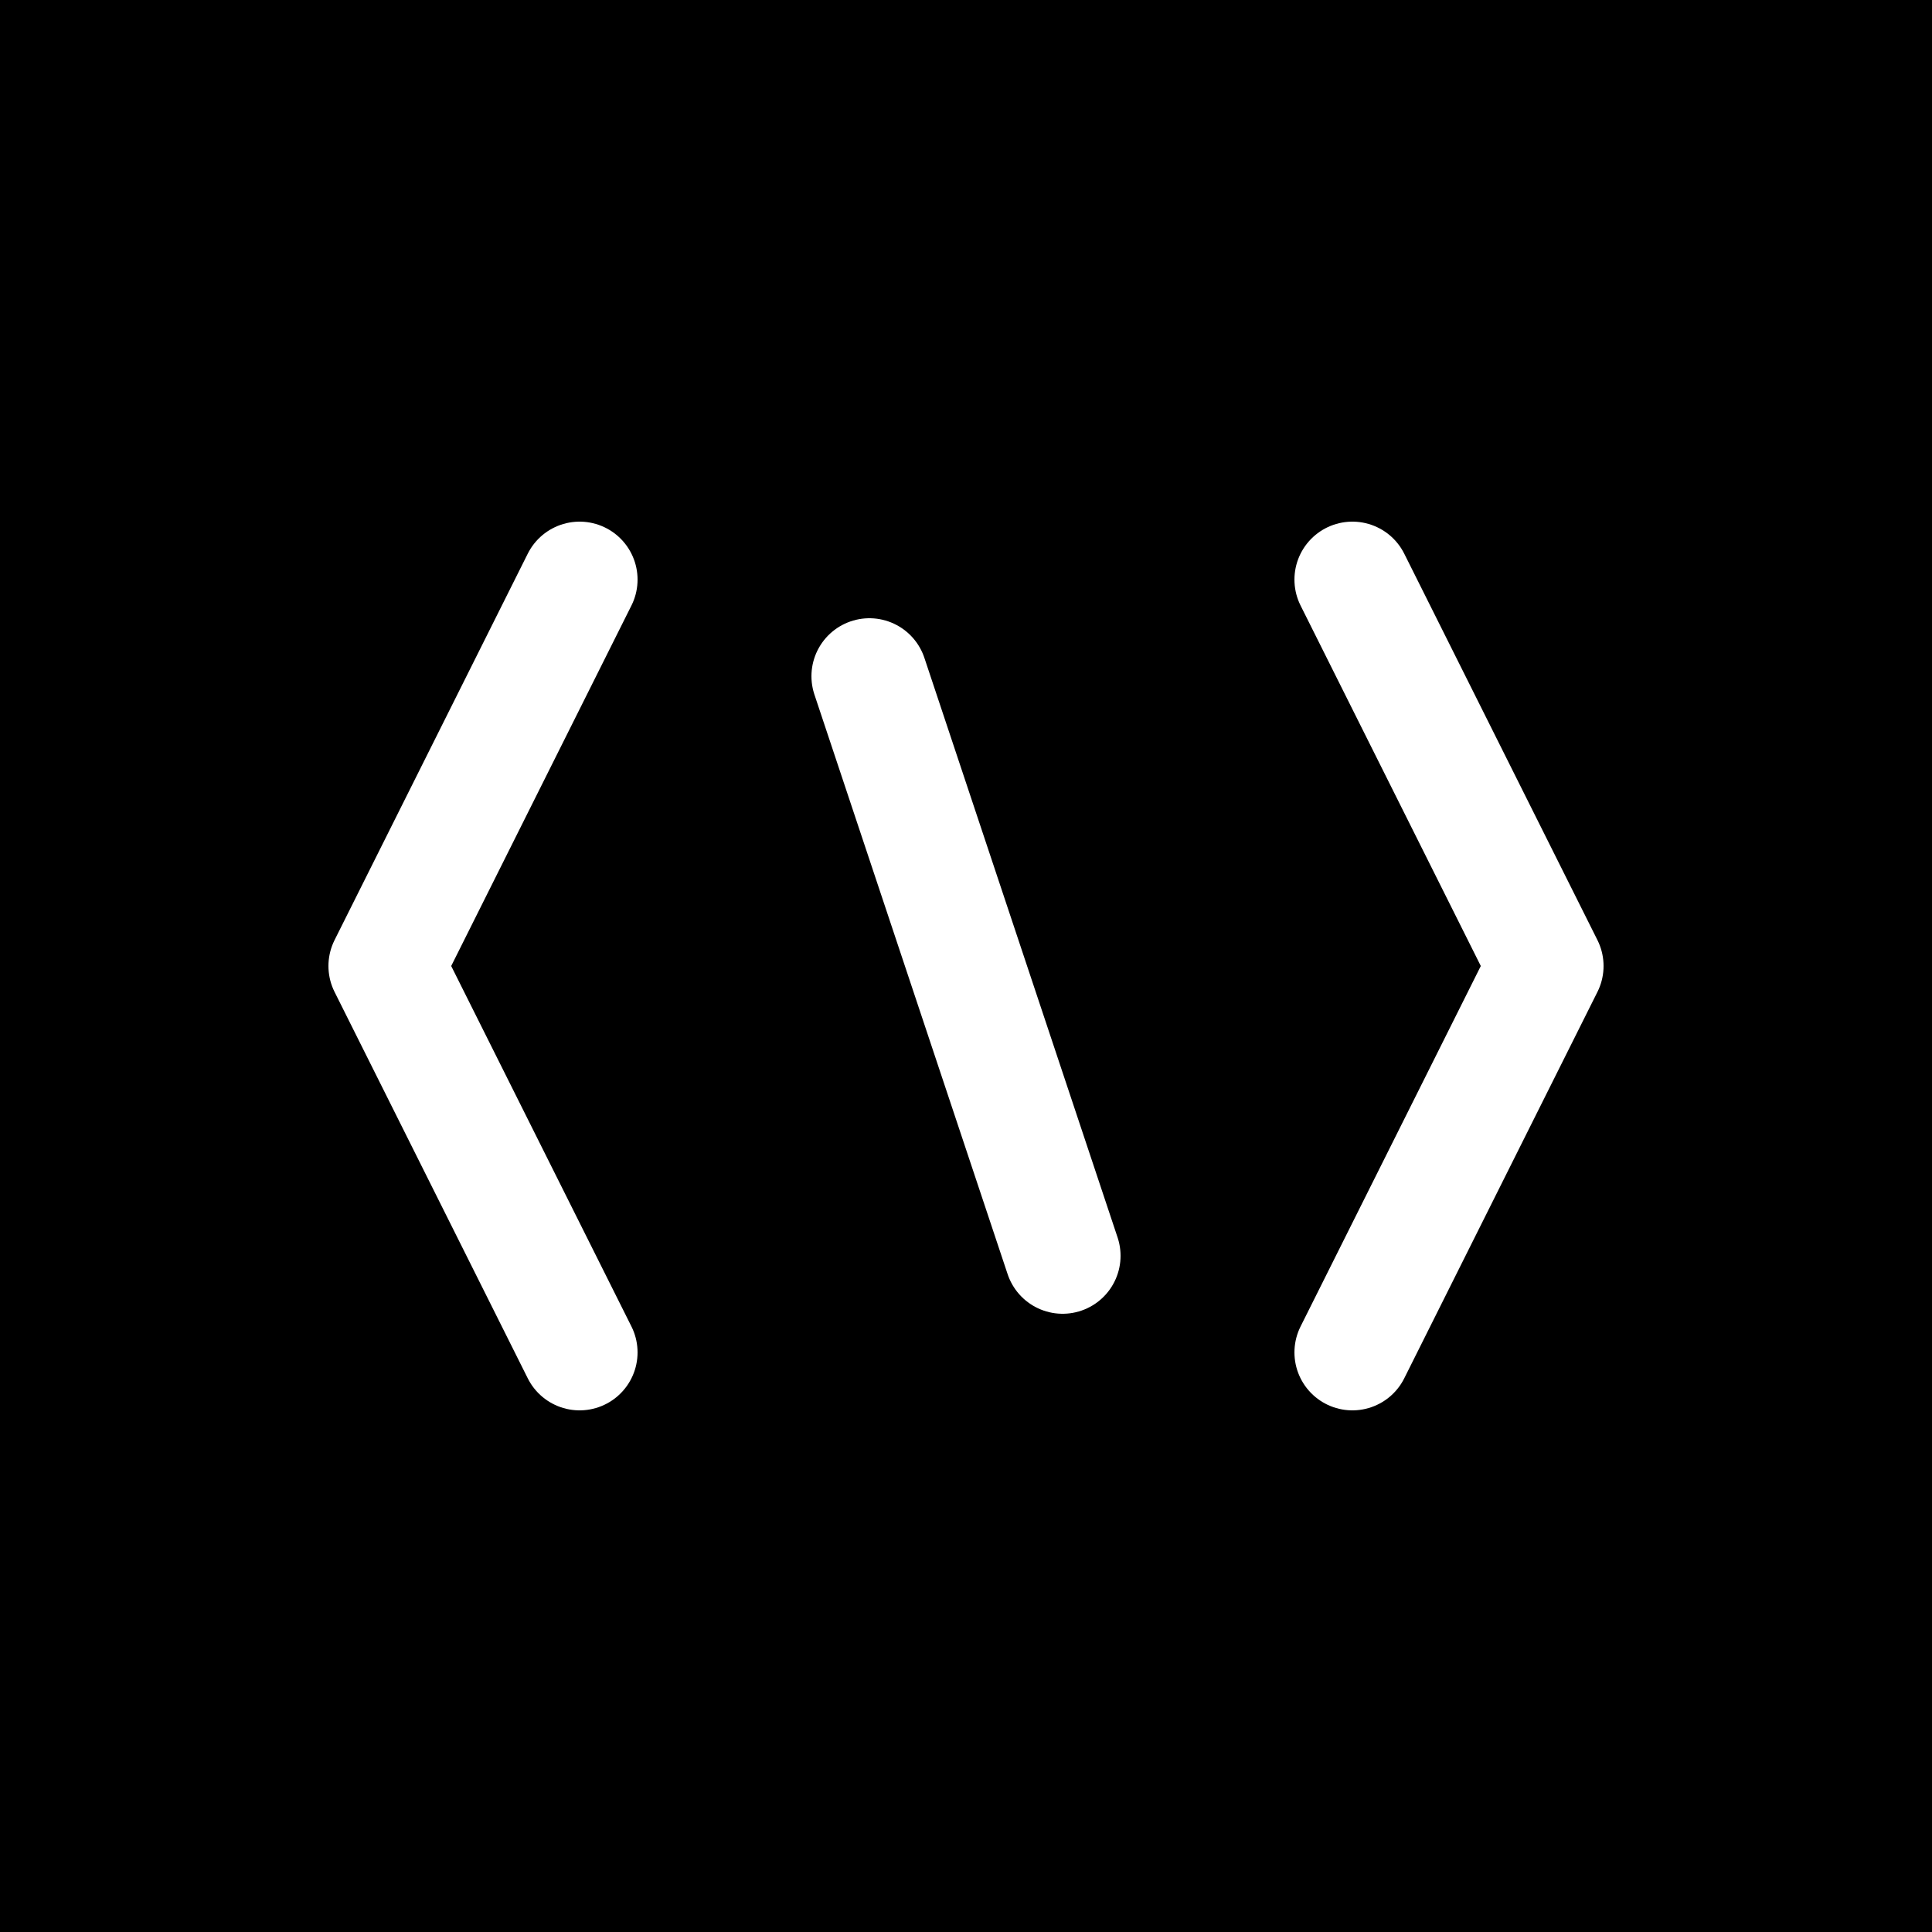 <svg xmlns="http://www.w3.org/2000/svg" viewBox="0 0 100 100">
  <rect width="100" height="100" fill="#000000"/>
  <g fill="none" stroke="#ffffff" stroke-width="6" stroke-linecap="round" stroke-linejoin="round">
    <path d="M 30 30 L 20 50 L 30 70"/>
    <path d="M 70 30 L 80 50 L 70 70"/>
    <path d="M 45 35 L 55 65"/>
  </g>
</svg>

